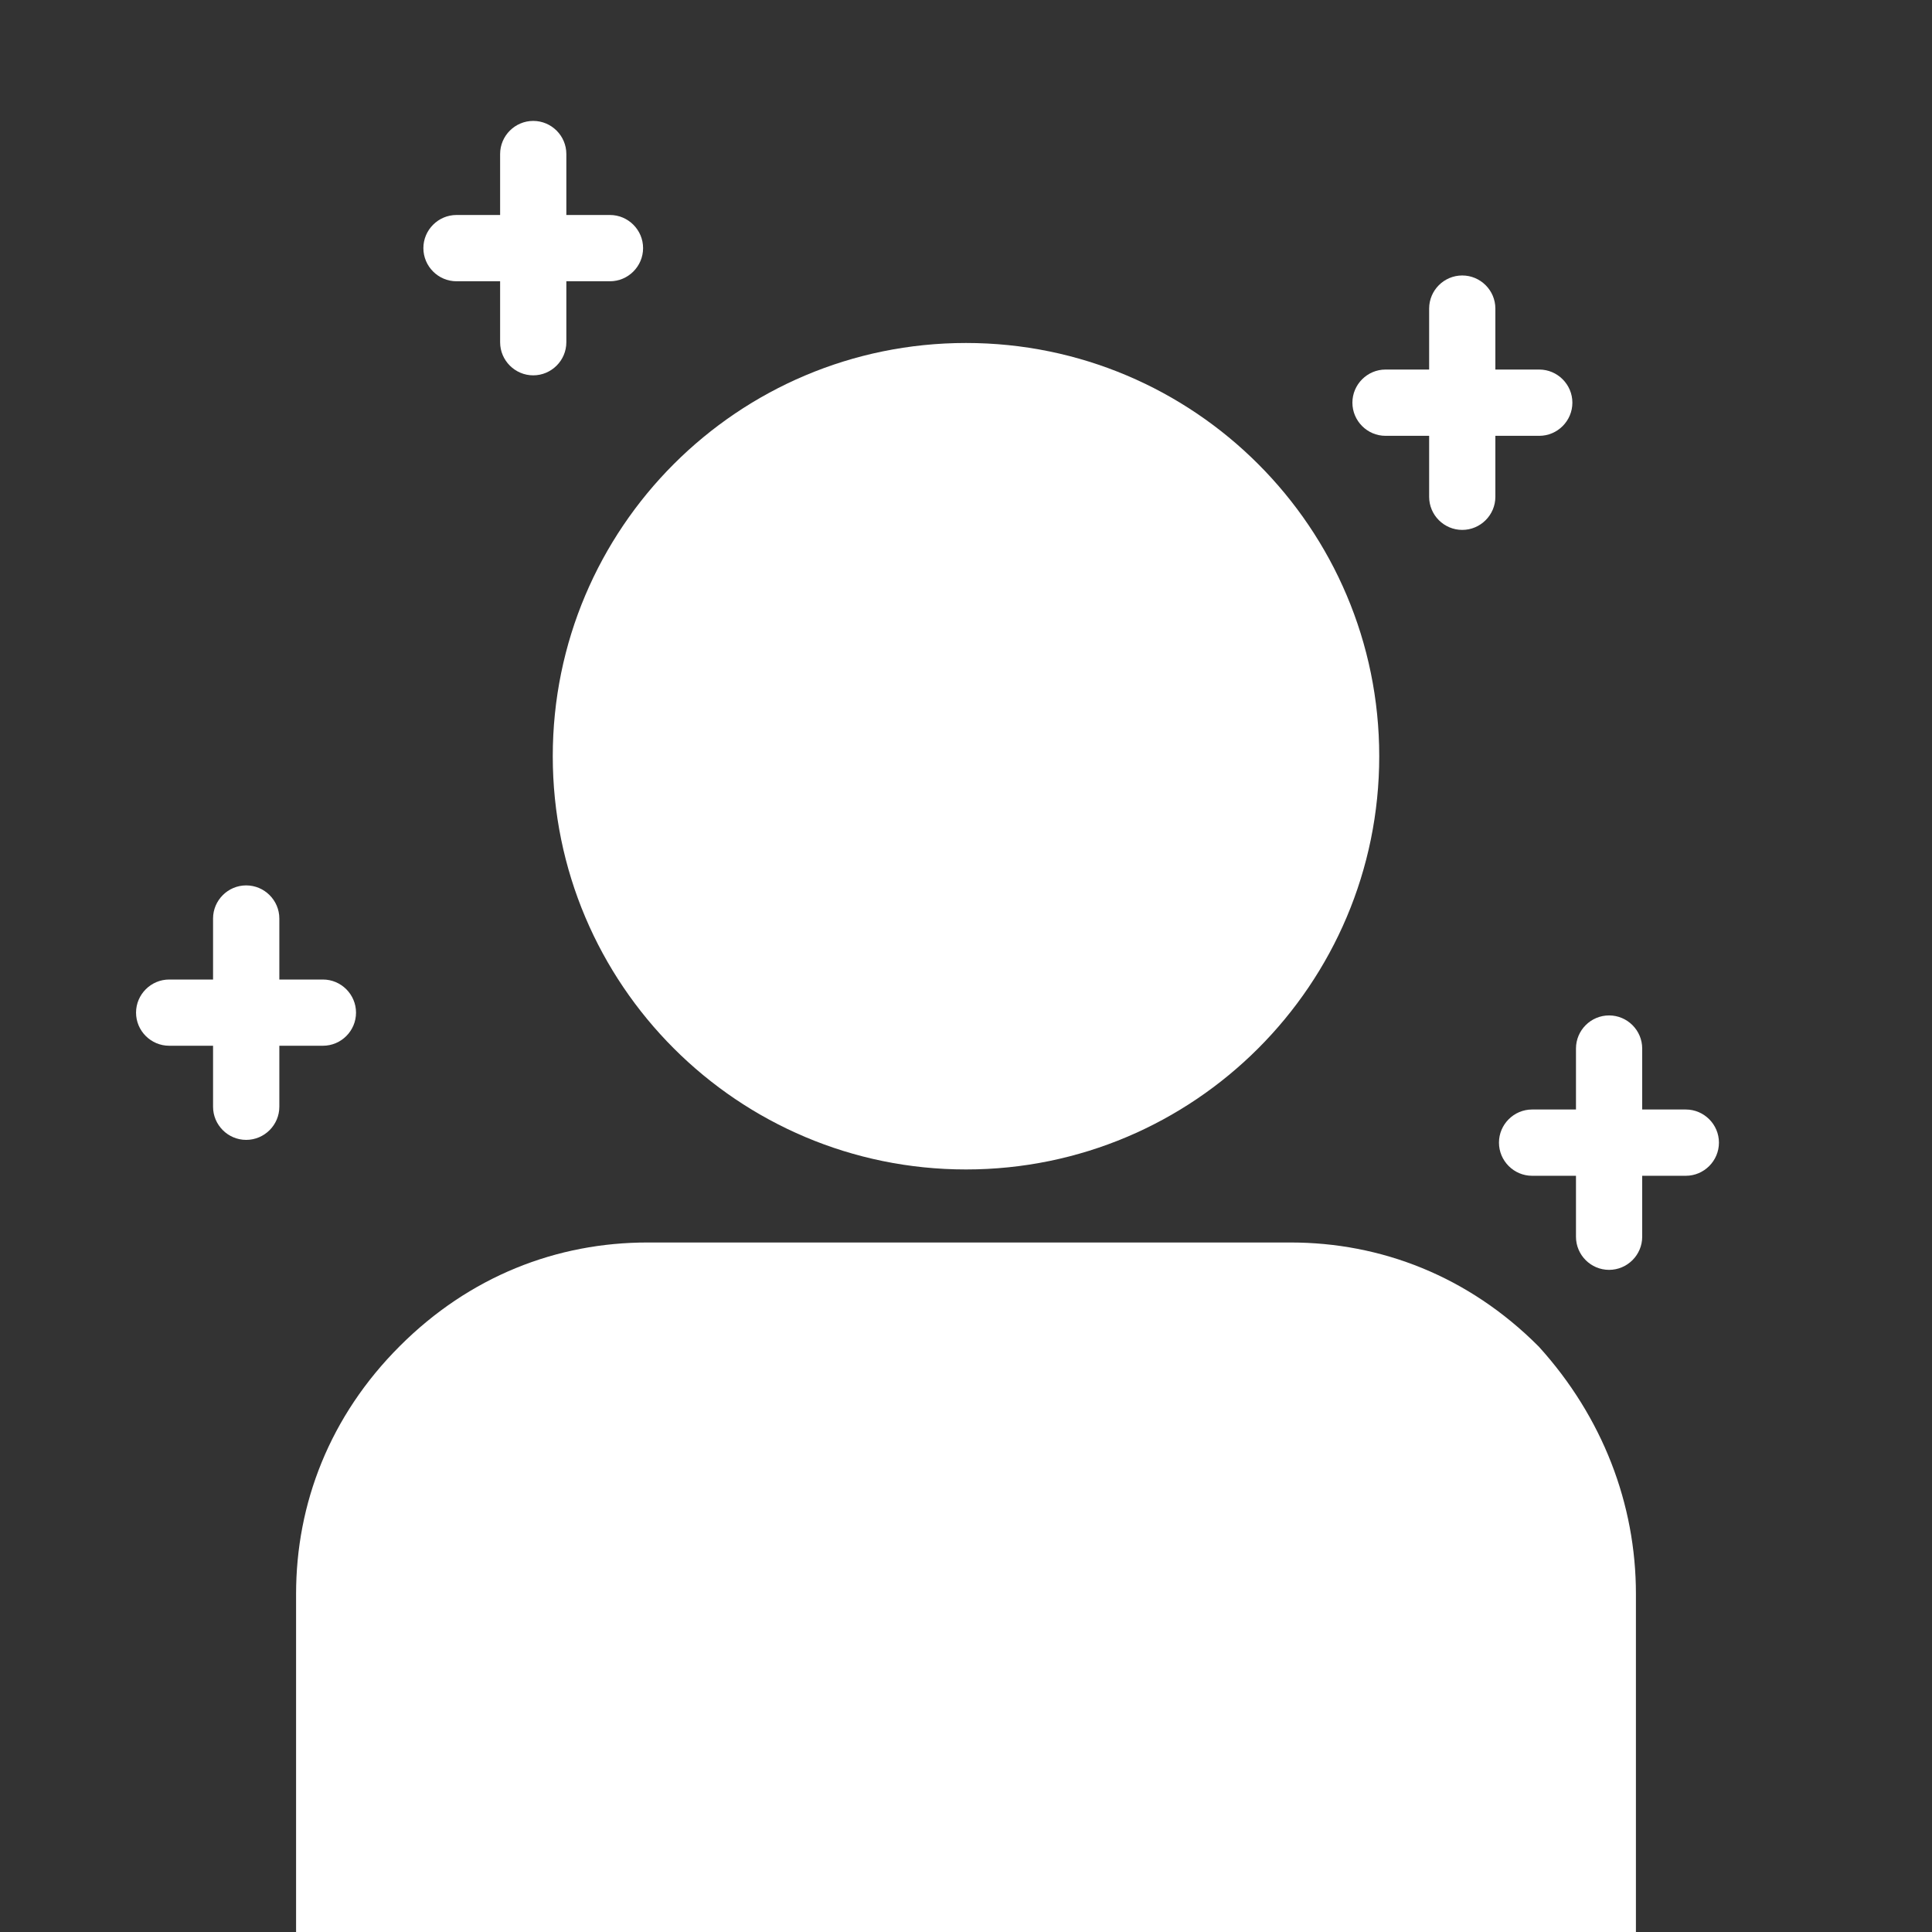 <?xml version="1.0" encoding="UTF-8"?> <svg xmlns="http://www.w3.org/2000/svg" width="36" height="36" viewBox="0 0 36 36" fill="none"><rect x="0" y="0" width="36" height="36" fill="#333333" stroke="none"/> <g clip-path="url(#clip0_1_1310)"> <path d="M29.983 29.7V35.691H6.017V29.7C6.017 28.147 6.593 26.645 7.802 25.437C9.01 24.228 10.507 23.652 12.065 23.652H24.048C25.601 23.652 27.103 24.228 28.311 25.437C29.407 26.65 29.983 28.147 29.983 29.7ZM18 21.291C21.975 21.291 25.2 18.067 25.2 14.091C25.2 10.116 21.975 6.891 18 6.891C14.024 6.891 10.8 10.116 10.8 14.091C10.8 18.067 14.024 21.291 18 21.291Z" fill="white" stroke="white" stroke-miterlimit="10"></path> <path d="M4.587 21.24C4.248 21.24 3.97 20.962 3.97 20.623V17.115C3.97 16.776 4.248 16.498 4.587 16.498C4.927 16.498 5.205 16.776 5.205 17.115V20.623C5.205 20.962 4.927 21.24 4.587 21.24Z" fill="white"></path> <path d="M6.017 19.486H3.153C2.813 19.486 2.535 19.209 2.535 18.869C2.535 18.53 2.813 18.252 3.153 18.252H6.017C6.357 18.252 6.634 18.53 6.634 18.869C6.634 19.209 6.357 19.486 6.017 19.486Z" fill="white"></path> <path d="M9.936 6.994C9.597 6.994 9.319 6.717 9.319 6.377V2.87C9.319 2.53 9.597 2.253 9.936 2.253C10.275 2.253 10.553 2.53 10.553 2.87V6.377C10.553 6.717 10.275 6.994 9.936 6.994Z" fill="white"></path> <path d="M11.366 5.241H8.506C8.167 5.241 7.889 4.963 7.889 4.623C7.889 4.284 8.167 4.006 8.506 4.006H11.366C11.705 4.006 11.983 4.284 11.983 4.623C11.983 4.963 11.705 5.241 11.366 5.241Z" fill="white"></path> <path d="M27.247 9.874C26.907 9.874 26.63 9.597 26.63 9.257V5.75C26.63 5.41 26.907 5.133 27.247 5.133C27.586 5.133 27.864 5.41 27.864 5.75V9.257C27.864 9.597 27.586 9.874 27.247 9.874Z" fill="white"></path> <path d="M28.682 8.121H25.817C25.478 8.121 25.2 7.843 25.2 7.503C25.2 7.164 25.478 6.886 25.817 6.886H28.682C29.021 6.886 29.299 7.164 29.299 7.503C29.299 7.843 29.021 8.121 28.682 8.121Z" fill="white"></path> <path d="M29.983 23.662C29.643 23.662 29.366 23.385 29.366 23.045V19.538C29.366 19.198 29.643 18.921 29.983 18.921C30.322 18.921 30.6 19.198 30.6 19.538V23.045C30.6 23.385 30.322 23.662 29.983 23.662Z" fill="white"></path> <path d="M31.413 21.909H28.548C28.209 21.909 27.931 21.631 27.931 21.291C27.931 20.952 28.209 20.674 28.548 20.674H31.413C31.752 20.674 32.03 20.952 32.03 21.291C32.03 21.631 31.752 21.909 31.413 21.909Z" fill="white"></path> </g> <defs> <clipPath id="clip0_1_1310"> <rect width="36" height="36" fill="white"></rect> </clipPath> </defs> </svg> 